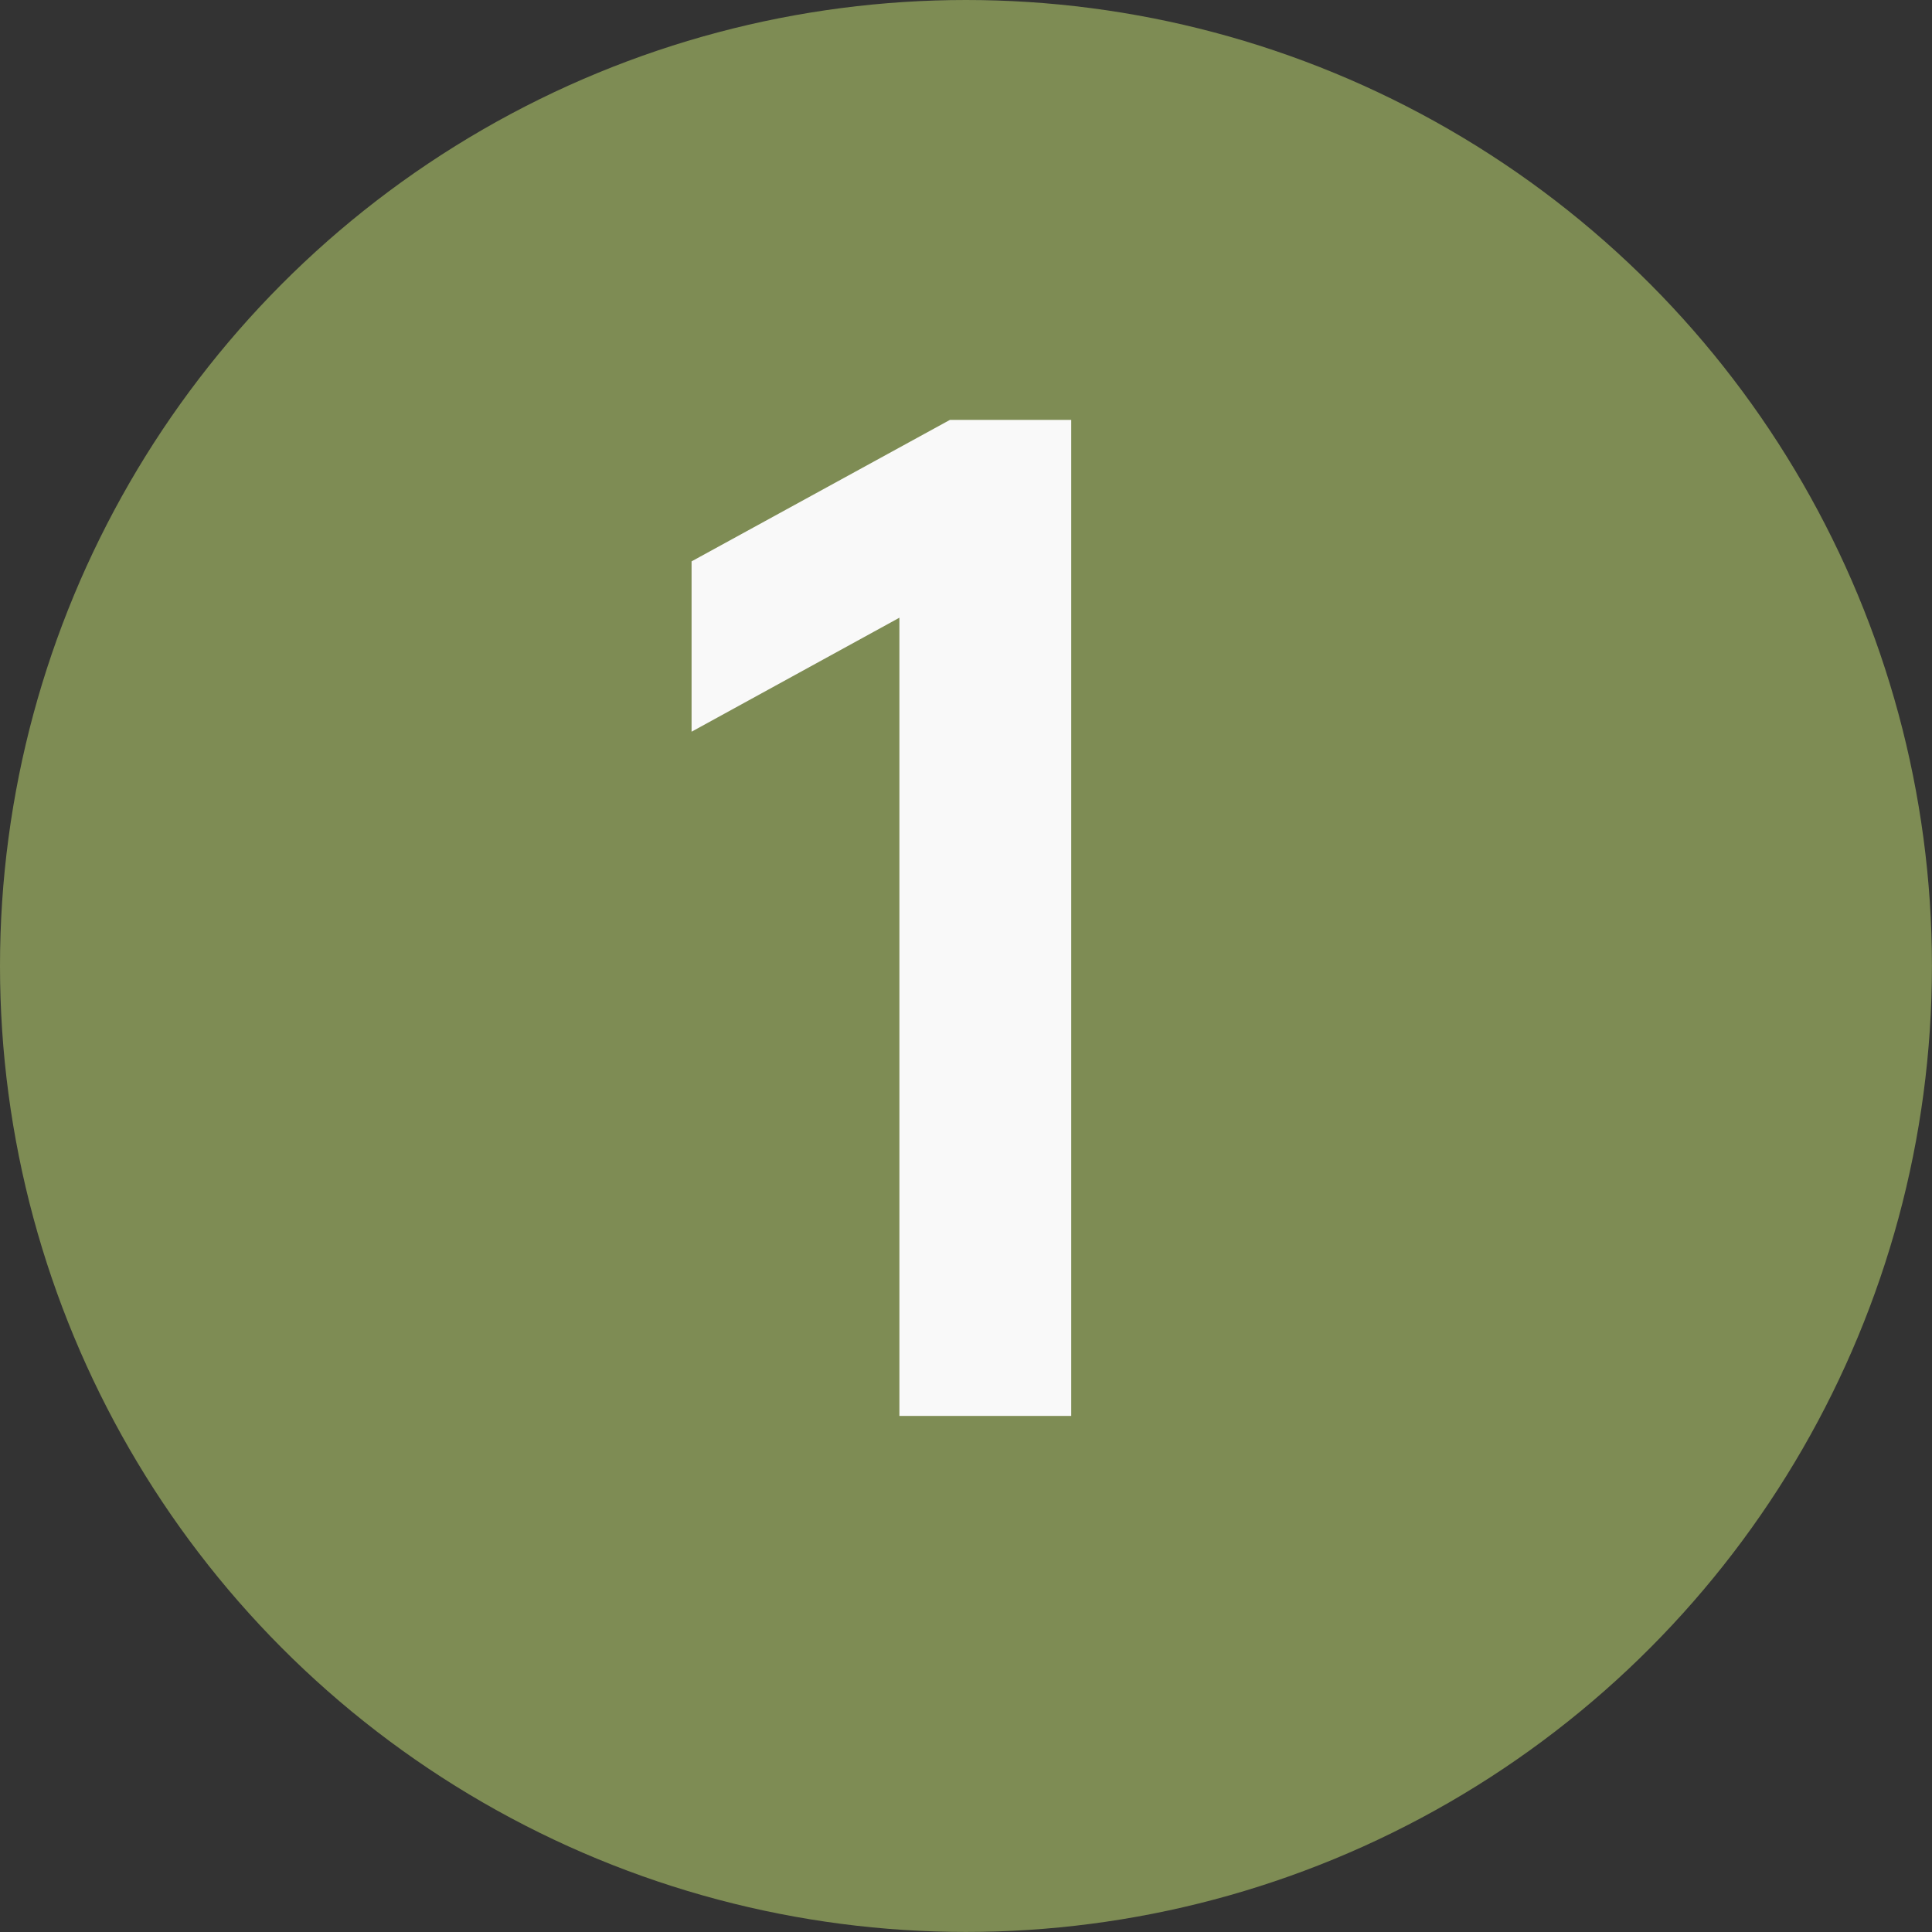 <svg viewBox="0 0 358.17 358.17" xmlns="http://www.w3.org/2000/svg" data-name="Layer 1" id="Layer_1">
  <rect x="0" y="0" width="358.17" height="358.17" fill="#333333" stroke="none"/>
  <defs>
    <style>
      .cls-1 {
        fill: #f9f9f9;
      }

      .cls-2 {
        fill: #7e8c54;
      }
    </style>
  </defs>
  <circle r="179.08" cy="179.08" cx="179.08" class="cls-2"></circle>
  <path d="M166.75,114.51l-38.54,21.14v-31.58l47.9-26.23h22.48v184.66h-31.85V114.51Z" class="cls-1"></path>
</svg>